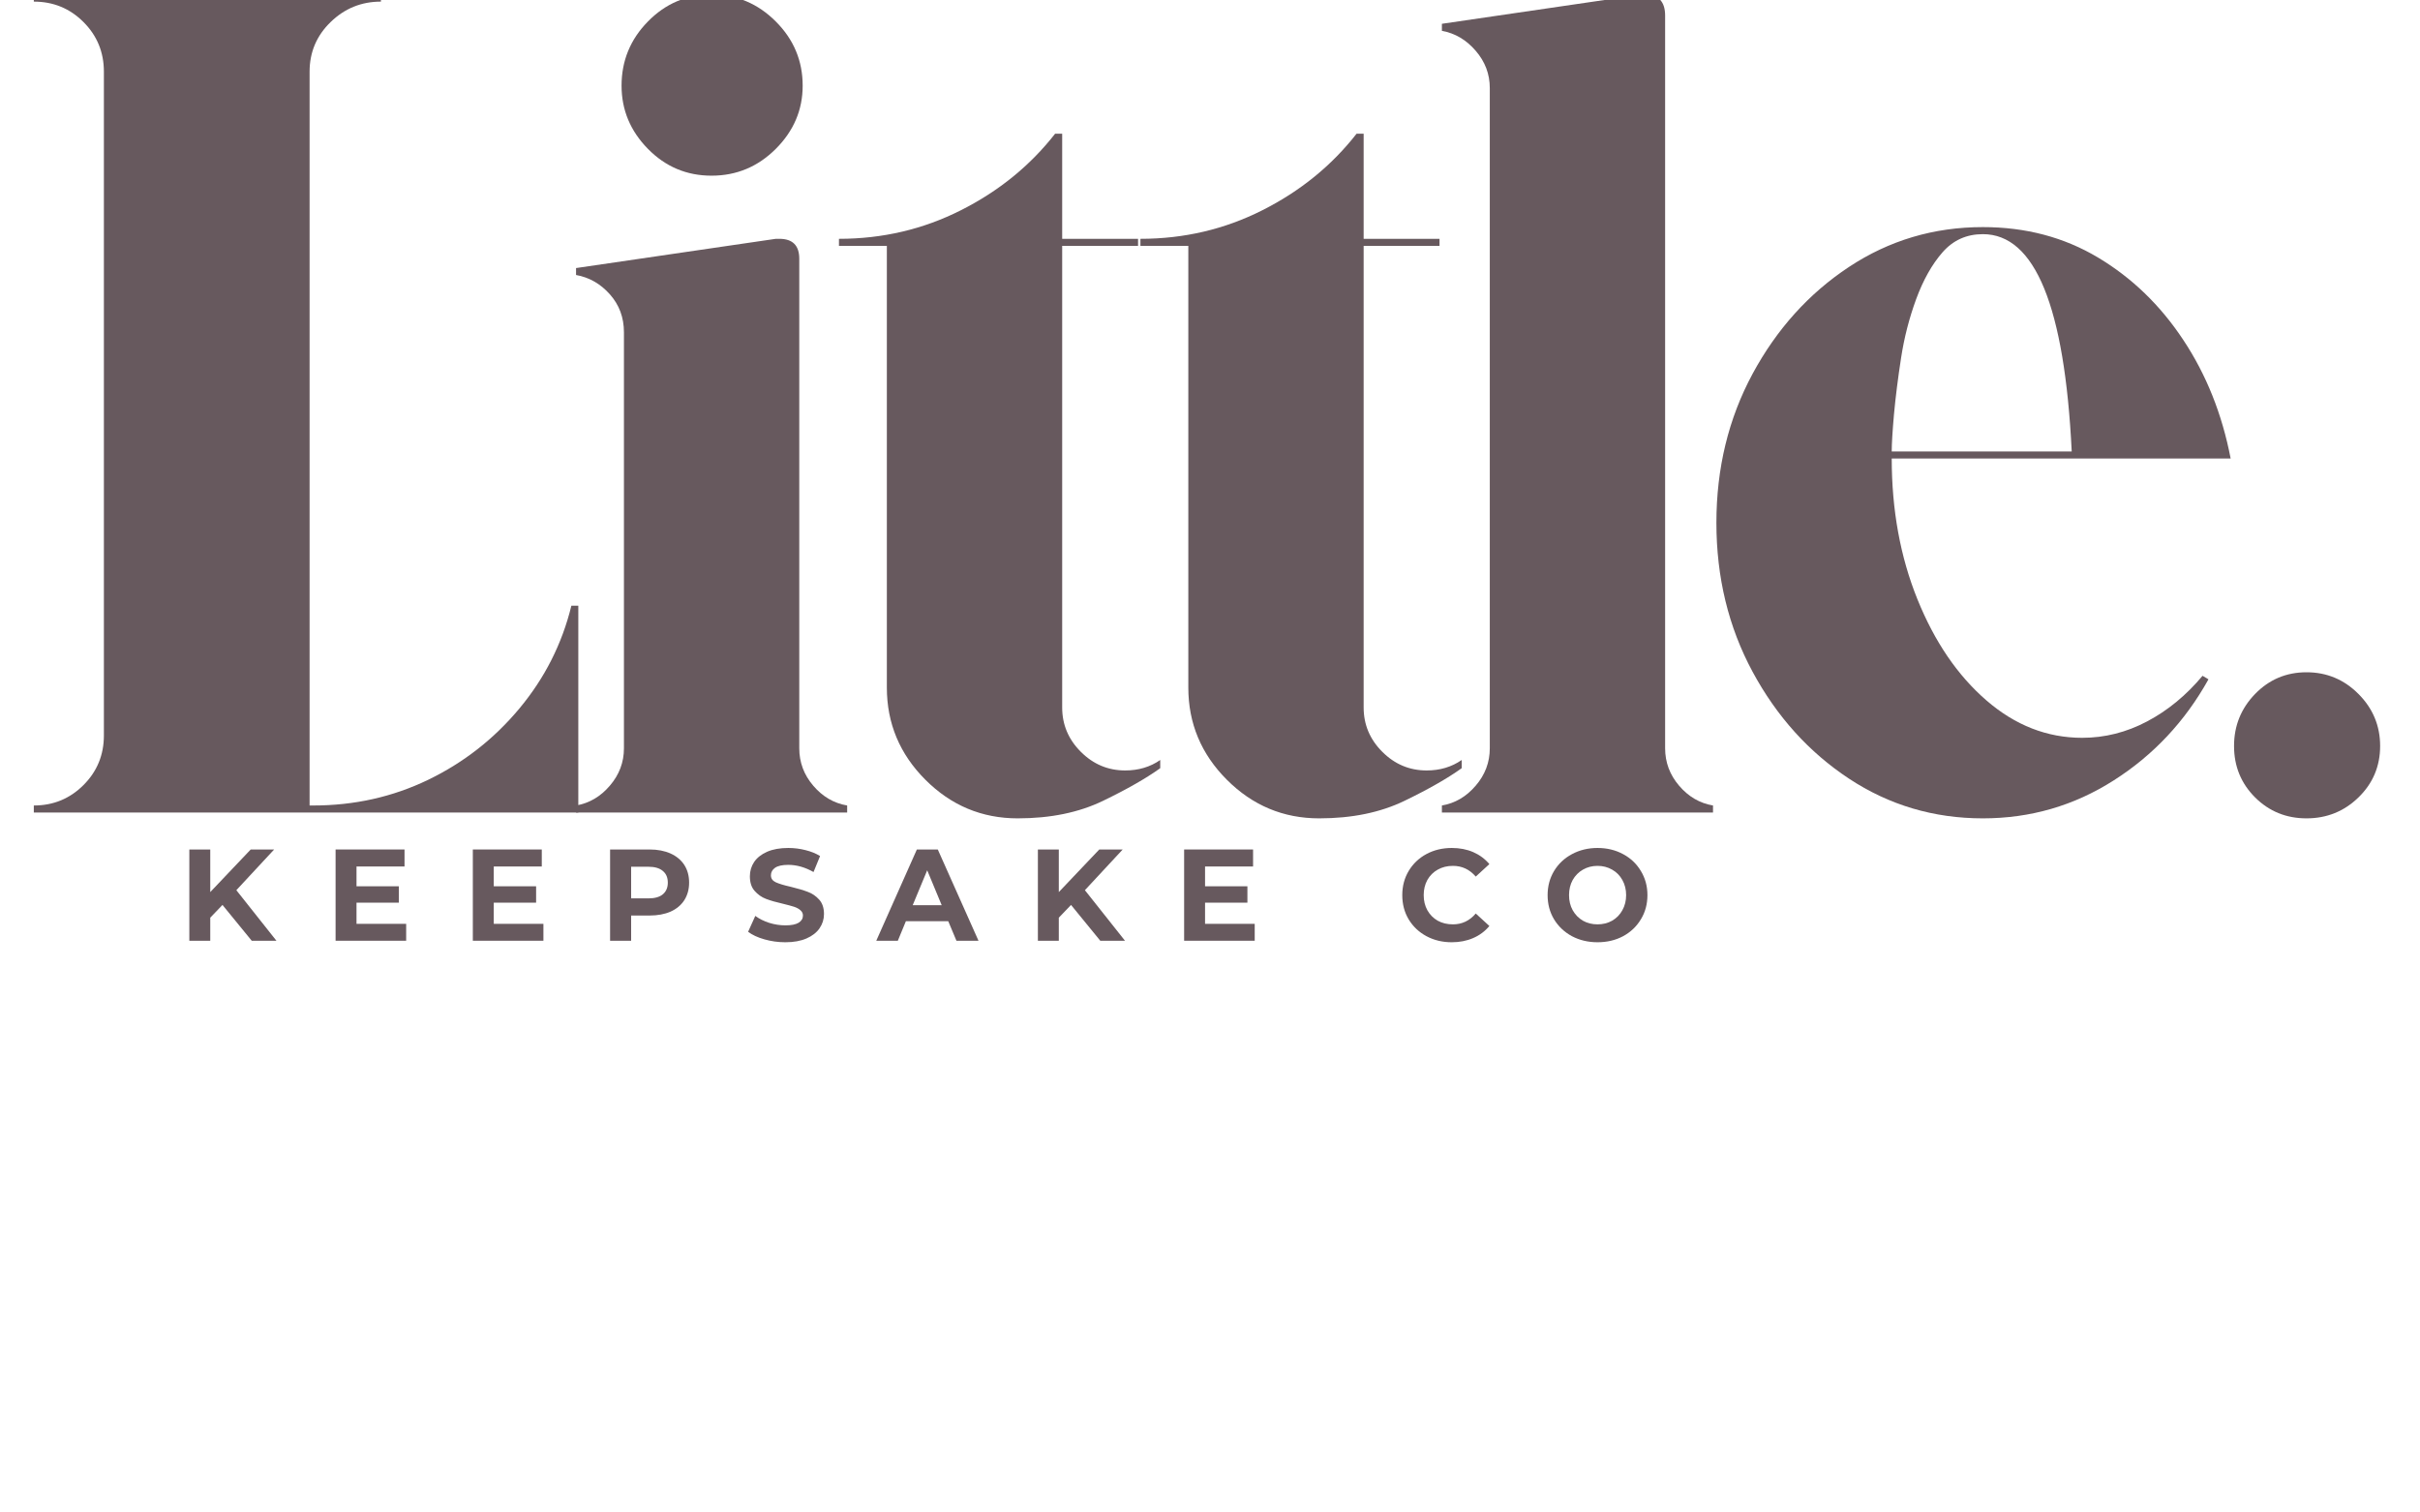 <svg version="1.0" preserveAspectRatio="xMidYMid meet" height="250" viewBox="0 0 300 187.5" zoomAndPan="magnify" width="400" xmlns:xlink="http://www.w3.org/1999/xlink" xmlns="http://www.w3.org/2000/svg"><defs><g></g><clipPath id="03d85c14e0"><rect height="21" y="0" width="191" x="0"></rect></clipPath></defs><g fill-opacity="1" fill="#67595e"><g transform="translate(-0.152, 100.731)"><g><path d="M 70.984 -25.641 L 71.844 -25.641 L 71.844 0 L 4.344 0 L 4.344 -0.875 C 6.758 -0.875 8.812 -1.719 10.5 -3.406 C 12.188 -5.094 13.031 -7.145 13.031 -9.562 L 13.031 -91.844 C 13.031 -94.258 12.188 -96.312 10.5 -98 C 8.812 -99.688 6.758 -100.531 4.344 -100.531 L 4.344 -101.406 L 47.375 -101.406 L 47.375 -100.531 C 44.957 -100.531 42.879 -99.688 41.141 -98 C 39.398 -96.312 38.531 -94.258 38.531 -91.844 L 38.531 -0.875 L 38.969 -0.875 C 44.082 -0.875 48.836 -1.938 53.234 -4.062 C 57.629 -6.188 61.395 -9.129 64.531 -12.891 C 67.676 -16.66 69.828 -20.91 70.984 -25.641 Z M 70.984 -25.641"></path></g></g></g><g fill-opacity="1" fill="#67595e"><g transform="translate(67.786, 100.731)"><g><path d="M 9.562 -7.969 L 9.562 -59.531 C 9.562 -61.375 8.977 -62.945 7.812 -64.25 C 6.656 -65.551 5.258 -66.348 3.625 -66.641 L 3.625 -67.5 L 28.391 -71.125 C 28.484 -71.125 28.555 -71.125 28.609 -71.125 C 28.66 -71.125 28.734 -71.125 28.828 -71.125 C 30.473 -71.125 31.297 -70.301 31.297 -68.656 L 31.297 -7.969 C 31.297 -6.227 31.875 -4.68 33.031 -3.328 C 34.188 -1.973 35.586 -1.156 37.234 -0.875 L 37.234 0 L 3.625 0 L 3.625 -0.875 C 5.258 -1.156 6.656 -1.973 7.812 -3.328 C 8.977 -4.68 9.562 -6.227 9.562 -7.969 Z M 31.719 -90.109 C 31.719 -87.109 30.609 -84.5 28.391 -82.281 C 26.172 -80.062 23.516 -78.953 20.422 -78.953 C 17.336 -78.953 14.707 -80.062 12.531 -82.281 C 10.352 -84.5 9.266 -87.109 9.266 -90.109 C 9.266 -93.191 10.352 -95.844 12.531 -98.062 C 14.707 -100.289 17.336 -101.406 20.422 -101.406 C 23.516 -101.406 26.172 -100.289 28.391 -98.062 C 30.609 -95.844 31.719 -93.191 31.719 -90.109 Z M 31.719 -90.109"></path></g></g></g><g fill-opacity="1" fill="#67595e"><g transform="translate(100.378, 100.731)"><g><path d="M 39.109 -5.219 C 40.754 -5.219 42.203 -5.648 43.453 -6.516 L 43.453 -5.5 C 41.711 -4.25 39.348 -2.898 36.359 -1.453 C 33.367 -0.004 29.844 0.719 25.781 0.719 C 21.344 0.719 17.531 -0.875 14.344 -4.062 C 11.156 -7.25 9.562 -11.062 9.562 -15.5 L 9.562 -70.25 L 3.625 -70.25 L 3.625 -71.125 C 9.031 -71.125 14.07 -72.305 18.75 -74.672 C 23.438 -77.035 27.328 -80.195 30.422 -84.156 L 31.297 -84.156 L 31.297 -71.125 L 40.703 -71.125 L 40.703 -70.25 L 31.297 -70.25 L 31.297 -13.031 C 31.297 -10.906 32.066 -9.07 33.609 -7.531 C 35.148 -5.988 36.984 -5.219 39.109 -5.219 Z M 39.109 -5.219"></path></g></g></g><g fill-opacity="1" fill="#67595e"><g transform="translate(137.75, 100.731)"><g><path d="M 39.109 -5.219 C 40.754 -5.219 42.203 -5.648 43.453 -6.516 L 43.453 -5.5 C 41.711 -4.25 39.348 -2.898 36.359 -1.453 C 33.367 -0.004 29.844 0.719 25.781 0.719 C 21.344 0.719 17.531 -0.875 14.344 -4.062 C 11.156 -7.25 9.562 -11.062 9.562 -15.5 L 9.562 -70.25 L 3.625 -70.25 L 3.625 -71.125 C 9.031 -71.125 14.07 -72.305 18.75 -74.672 C 23.438 -77.035 27.328 -80.195 30.422 -84.156 L 31.297 -84.156 L 31.297 -71.125 L 40.703 -71.125 L 40.703 -70.25 L 31.297 -70.25 L 31.297 -13.031 C 31.297 -10.906 32.066 -9.07 33.609 -7.531 C 35.148 -5.988 36.984 -5.219 39.109 -5.219 Z M 39.109 -5.219"></path></g></g></g><g fill-opacity="1" fill="#67595e"><g transform="translate(175.123, 100.731)"><g><path d="M 31.297 -98.797 L 31.297 -7.969 C 31.297 -6.227 31.875 -4.68 33.031 -3.328 C 34.188 -1.973 35.586 -1.156 37.234 -0.875 L 37.234 0 L 3.625 0 L 3.625 -0.875 C 5.258 -1.156 6.656 -1.973 7.812 -3.328 C 8.977 -4.68 9.562 -6.227 9.562 -7.969 L 9.562 -89.812 C 9.562 -91.551 8.977 -93.094 7.812 -94.438 C 6.656 -95.789 5.258 -96.613 3.625 -96.906 L 3.625 -97.781 L 28.391 -101.406 C 28.484 -101.406 28.555 -101.406 28.609 -101.406 C 28.66 -101.406 28.734 -101.406 28.828 -101.406 C 30.473 -101.406 31.297 -100.535 31.297 -98.797 Z M 31.297 -98.797"></path></g></g></g><g fill-opacity="1" fill="#67595e"><g transform="translate(207.715, 100.731)"><g><path d="M 50.406 -9.266 C 53.207 -9.266 55.891 -9.941 58.453 -11.297 C 61.016 -12.648 63.305 -14.535 65.328 -16.953 L 66.062 -16.516 C 63.156 -11.297 59.238 -7.117 54.312 -3.984 C 49.395 -0.848 43.988 0.719 38.094 0.719 C 32.008 0.719 26.477 -0.922 21.5 -4.203 C 16.531 -7.484 12.547 -11.898 9.547 -17.453 C 6.555 -23.004 5.062 -29.16 5.062 -35.922 C 5.062 -42.68 6.555 -48.836 9.547 -54.391 C 12.547 -59.941 16.531 -64.359 21.5 -67.641 C 26.477 -70.93 32.008 -72.578 38.094 -72.578 C 43.406 -72.578 48.16 -71.32 52.359 -68.812 C 56.566 -66.301 60.094 -62.895 62.938 -58.594 C 65.789 -54.301 67.75 -49.398 68.812 -43.891 L 26.797 -43.891 C 26.797 -37.516 27.859 -31.695 29.984 -26.438 C 32.109 -21.176 34.957 -17 38.531 -13.906 C 42.102 -10.812 46.062 -9.266 50.406 -9.266 Z M 38.094 -71.703 C 36.07 -71.703 34.406 -70.953 33.094 -69.453 C 31.789 -67.961 30.703 -66.031 29.828 -63.656 C 28.961 -61.289 28.336 -58.852 27.953 -56.344 C 27.566 -53.832 27.273 -51.516 27.078 -49.391 C 26.891 -47.266 26.797 -45.723 26.797 -44.766 L 49.109 -44.766 C 48.234 -62.723 44.562 -71.703 38.094 -71.703 Z M 38.094 -71.703"></path></g></g></g><g fill-opacity="1" fill="#67595e"><g transform="translate(271.886, 100.731)"><g><path d="M 14.047 0.719 C 11.535 0.719 9.41 -0.145 7.672 -1.875 C 5.93 -3.613 5.062 -5.738 5.062 -8.25 C 5.062 -10.758 5.93 -12.91 7.672 -14.703 C 9.41 -16.492 11.535 -17.391 14.047 -17.391 C 16.555 -17.391 18.703 -16.492 20.484 -14.703 C 22.273 -12.91 23.172 -10.758 23.172 -8.25 C 23.172 -5.738 22.273 -3.613 20.484 -1.875 C 18.703 -0.145 16.555 0.719 14.047 0.719 Z M 14.047 0.719"></path></g></g></g><g transform="matrix(1, 0, 0, 1, 21, 100)"><g clip-path="url(#03d85c14e0)"><g fill-opacity="1" fill="#67595e"><g transform="translate(1.127, 16.621)"><g><path d="M 5.453 -4.438 L 3.938 -2.859 L 3.938 0 L 1.344 0 L 1.344 -11.312 L 3.938 -11.312 L 3.938 -6.031 L 8.953 -11.312 L 11.859 -11.312 L 7.172 -6.266 L 12.141 0 L 9.078 0 Z M 5.453 -4.438"></path></g></g></g><g fill-opacity="1" fill="#67595e"><g transform="translate(19.257, 16.621)"><g><path d="M 10.094 -2.094 L 10.094 0 L 1.344 0 L 1.344 -11.312 L 9.891 -11.312 L 9.891 -9.203 L 3.938 -9.203 L 3.938 -6.75 L 9.188 -6.75 L 9.188 -4.719 L 3.938 -4.719 L 3.938 -2.094 Z M 10.094 -2.094"></path></g></g></g><g fill-opacity="1" fill="#67595e"><g transform="translate(36.272, 16.621)"><g><path d="M 10.094 -2.094 L 10.094 0 L 1.344 0 L 1.344 -11.312 L 9.891 -11.312 L 9.891 -9.203 L 3.938 -9.203 L 3.938 -6.75 L 9.188 -6.75 L 9.188 -4.719 L 3.938 -4.719 L 3.938 -2.094 Z M 10.094 -2.094"></path></g></g></g><g fill-opacity="1" fill="#67595e"><g transform="translate(53.287, 16.621)"><g><path d="M 6.234 -11.312 C 7.234 -11.312 8.102 -11.145 8.844 -10.812 C 9.582 -10.477 10.148 -10.004 10.547 -9.391 C 10.941 -8.773 11.141 -8.047 11.141 -7.203 C 11.141 -6.379 10.941 -5.656 10.547 -5.031 C 10.148 -4.414 9.582 -3.941 8.844 -3.609 C 8.102 -3.285 7.234 -3.125 6.234 -3.125 L 3.953 -3.125 L 3.953 0 L 1.344 0 L 1.344 -11.312 Z M 6.094 -5.25 C 6.875 -5.25 7.469 -5.414 7.875 -5.75 C 8.289 -6.094 8.5 -6.578 8.5 -7.203 C 8.5 -7.836 8.289 -8.32 7.875 -8.656 C 7.469 -9 6.875 -9.172 6.094 -9.172 L 3.953 -9.172 L 3.953 -5.25 Z M 6.094 -5.25"></path></g></g></g><g fill-opacity="1" fill="#67595e"><g transform="translate(71.288, 16.621)"><g><path d="M 5.062 0.188 C 4.164 0.188 3.301 0.066 2.469 -0.172 C 1.633 -0.41 0.961 -0.723 0.453 -1.109 L 1.344 -3.078 C 1.82 -2.723 2.395 -2.438 3.062 -2.219 C 3.738 -2.008 4.41 -1.906 5.078 -1.906 C 5.816 -1.906 6.363 -2.016 6.719 -2.234 C 7.07 -2.453 7.25 -2.75 7.25 -3.125 C 7.25 -3.383 7.145 -3.602 6.938 -3.781 C 6.727 -3.969 6.457 -4.113 6.125 -4.219 C 5.801 -4.32 5.359 -4.441 4.797 -4.578 C 3.93 -4.773 3.223 -4.977 2.672 -5.188 C 2.129 -5.395 1.66 -5.723 1.266 -6.172 C 0.867 -6.617 0.672 -7.223 0.672 -7.984 C 0.672 -8.641 0.848 -9.234 1.203 -9.766 C 1.566 -10.297 2.102 -10.719 2.812 -11.031 C 3.531 -11.344 4.406 -11.5 5.438 -11.5 C 6.164 -11.5 6.875 -11.41 7.562 -11.234 C 8.25 -11.066 8.852 -10.82 9.375 -10.5 L 8.562 -8.516 C 7.52 -9.109 6.473 -9.406 5.422 -9.406 C 4.691 -9.406 4.148 -9.285 3.797 -9.047 C 3.453 -8.805 3.281 -8.492 3.281 -8.109 C 3.281 -7.723 3.477 -7.438 3.875 -7.25 C 4.281 -7.062 4.898 -6.875 5.734 -6.688 C 6.598 -6.477 7.301 -6.27 7.844 -6.062 C 8.395 -5.863 8.867 -5.539 9.266 -5.094 C 9.66 -4.656 9.859 -4.062 9.859 -3.312 C 9.859 -2.664 9.676 -2.078 9.312 -1.547 C 8.945 -1.016 8.406 -0.594 7.688 -0.281 C 6.969 0.031 6.094 0.188 5.062 0.188 Z M 5.062 0.188"></path></g></g></g><g fill-opacity="1" fill="#67595e"><g transform="translate(87.77, 16.621)"><g><path d="M 8.781 -2.422 L 3.531 -2.422 L 2.531 0 L -0.141 0 L 4.891 -11.312 L 7.484 -11.312 L 12.531 0 L 9.797 0 Z M 7.969 -4.406 L 6.172 -8.734 L 4.375 -4.406 Z M 7.969 -4.406"></path></g></g></g><g fill-opacity="1" fill="#67595e"><g transform="translate(106.32, 16.621)"><g><path d="M 5.453 -4.438 L 3.938 -2.859 L 3.938 0 L 1.344 0 L 1.344 -11.312 L 3.938 -11.312 L 3.938 -6.031 L 8.953 -11.312 L 11.859 -11.312 L 7.172 -6.266 L 12.141 0 L 9.078 0 Z M 5.453 -4.438"></path></g></g></g><g fill-opacity="1" fill="#67595e"><g transform="translate(124.449, 16.621)"><g><path d="M 10.094 -2.094 L 10.094 0 L 1.344 0 L 1.344 -11.312 L 9.891 -11.312 L 9.891 -9.203 L 3.938 -9.203 L 3.938 -6.75 L 9.188 -6.75 L 9.188 -4.719 L 3.938 -4.719 L 3.938 -2.094 Z M 10.094 -2.094"></path></g></g></g><g fill-opacity="1" fill="#67595e"><g transform="translate(141.465, 16.621)"><g></g></g></g><g fill-opacity="1" fill="#67595e"><g transform="translate(152.211, 16.621)"><g><path d="M 6.75 0.188 C 5.602 0.188 4.562 -0.062 3.625 -0.562 C 2.695 -1.062 1.961 -1.754 1.422 -2.641 C 0.891 -3.523 0.625 -4.531 0.625 -5.656 C 0.625 -6.77 0.891 -7.77 1.422 -8.656 C 1.961 -9.551 2.695 -10.25 3.625 -10.75 C 4.562 -11.25 5.609 -11.5 6.766 -11.5 C 7.742 -11.5 8.629 -11.328 9.422 -10.984 C 10.211 -10.641 10.879 -10.145 11.422 -9.5 L 9.734 -7.953 C 8.973 -8.836 8.031 -9.281 6.906 -9.281 C 6.195 -9.281 5.566 -9.125 5.016 -8.812 C 4.473 -8.508 4.047 -8.082 3.734 -7.531 C 3.43 -6.977 3.281 -6.352 3.281 -5.656 C 3.281 -4.957 3.43 -4.332 3.734 -3.781 C 4.047 -3.227 4.473 -2.797 5.016 -2.484 C 5.566 -2.18 6.195 -2.031 6.906 -2.031 C 8.031 -2.031 8.973 -2.477 9.734 -3.375 L 11.422 -1.828 C 10.879 -1.172 10.207 -0.672 9.406 -0.328 C 8.613 0.016 7.727 0.188 6.75 0.188 Z M 6.75 0.188"></path></g></g></g><g fill-opacity="1" fill="#67595e"><g transform="translate(170.228, 16.621)"><g><path d="M 6.812 0.188 C 5.645 0.188 4.586 -0.062 3.641 -0.562 C 2.703 -1.07 1.961 -1.77 1.422 -2.656 C 0.891 -3.539 0.625 -4.539 0.625 -5.656 C 0.625 -6.758 0.891 -7.754 1.422 -8.641 C 1.961 -9.535 2.703 -10.234 3.641 -10.734 C 4.586 -11.242 5.645 -11.5 6.812 -11.5 C 7.988 -11.5 9.047 -11.242 9.984 -10.734 C 10.922 -10.234 11.656 -9.535 12.188 -8.641 C 12.727 -7.754 13 -6.758 13 -5.656 C 13 -4.539 12.727 -3.539 12.188 -2.656 C 11.656 -1.77 10.922 -1.07 9.984 -0.562 C 9.047 -0.062 7.988 0.188 6.812 0.188 Z M 6.812 -2.031 C 7.477 -2.031 8.082 -2.18 8.625 -2.484 C 9.164 -2.797 9.586 -3.227 9.891 -3.781 C 10.203 -4.332 10.359 -4.957 10.359 -5.656 C 10.359 -6.352 10.203 -6.977 9.891 -7.531 C 9.586 -8.082 9.164 -8.508 8.625 -8.812 C 8.082 -9.125 7.477 -9.281 6.812 -9.281 C 6.145 -9.281 5.539 -9.125 5 -8.812 C 4.469 -8.508 4.047 -8.082 3.734 -7.531 C 3.43 -6.977 3.281 -6.352 3.281 -5.656 C 3.281 -4.957 3.43 -4.332 3.734 -3.781 C 4.047 -3.227 4.469 -2.797 5 -2.484 C 5.539 -2.18 6.145 -2.031 6.812 -2.031 Z M 6.812 -2.031"></path></g></g></g></g></g></svg>